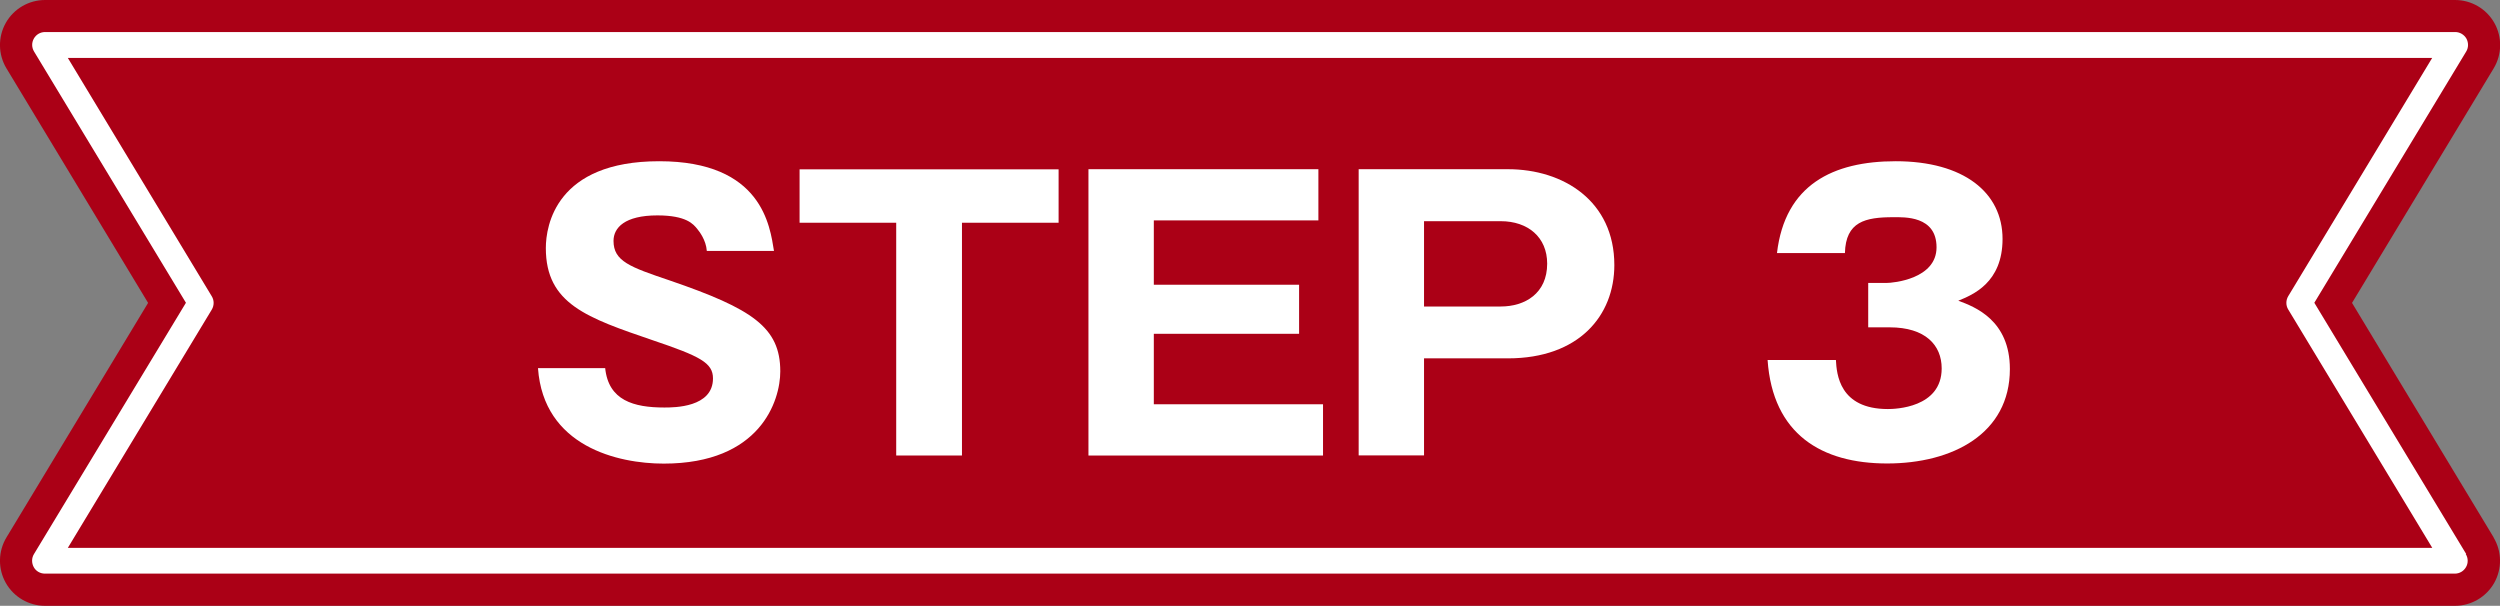 <?xml version="1.0" encoding="UTF-8"?>
<svg id="_レイヤー_2" data-name="レイヤー 2" xmlns="http://www.w3.org/2000/svg" viewBox="0 0 194.29 47.08">
  <rect x="0" y="0" width="194.29" height="47.08" fill="#808080" stroke="none"/>
  <defs>
    <style>
      .cls-1 {
        fill: #fff;
      }

      .cls-2 {
        fill: #ab0016;
      }
    </style>
  </defs>
  <g id="_レイヤー_1-2" data-name="レイヤー 1">
    <g>
      <polygon class="cls-2" points="190.79 43.58 3.5 43.58 15.61 23.54 3.5 3.5 190.79 3.5 178.69 23.54 190.79 43.58"/>
      <path class="cls-2" d="M190.79,43.58v-3.5H9.7l8.9-14.73c.67-1.11.67-2.51,0-3.62L9.7,7h174.89l-8.9,14.73c-.67,1.11-.67,2.51,0,3.62l12.11,20.04,3-1.81v-3.5,3.5l3-1.81-11.01-18.23,11.01-18.23c.65-1.08.67-2.43.05-3.53-.62-1.1-1.79-1.78-3.05-1.78H3.5C2.24,0,1.07.68.45,1.78s-.6,2.45.05,3.53l11.01,18.23L.5,41.77c-.65,1.08-.67,2.43-.05,3.53s1.79,1.78,3.05,1.78h187.29c1.26,0,2.43-.68,3.05-1.78.62-1.1.6-2.45-.05-3.53l-3,1.81Z"/>
      <path class="cls-1" d="M190.79,43.58v-1H5.27l11.19-18.52c.19-.32.19-.72,0-1.03L5.27,4.5h183.75l-11.19,18.52c-.19.32-.19.72,0,1.03l12.11,20.04.86-.52v-1,1l.86-.52-11.8-19.52,11.8-19.52c.19-.31.19-.69.02-1.01-.18-.31-.51-.51-.87-.51H3.5c-.36,0-.69.19-.87.51s-.17.7.02,1.01l11.8,19.52L2.64,43.06c-.19.31-.19.69-.02,1.01s.51.51.87.51h187.29c.36,0,.69-.19.87-.51.18-.31.17-.7-.02-1.01l-.86.52Z"/>
      <g>
        <path class="cls-1" d="M47.03,28.59c.25,2.54,2.23,3.08,4.6,3.08.76,0,3.78,0,3.78-2.26,0-1.21-.99-1.72-4.66-2.96-5.11-1.75-8.33-2.82-8.33-7.17,0-1.75.79-6.75,8.81-6.75s8.61,5.08,8.92,6.97h-5.22c-.06-.85-.59-1.52-.73-1.69-.31-.39-.85-1.07-3.11-1.07-2.54,0-3.41.96-3.41,1.98,0,1.58,1.27,2.03,4.38,3.08,6.41,2.2,8.58,3.64,8.58,7.06,0,2.29-1.55,7.17-9.06,7.17-3.56,0-9.34-1.33-9.77-7.42h5.22Z"/>
        <path class="cls-1" d="M74.76,35.4h-5.11v-18.09h-7.51v-4.15h20.13v4.15h-7.51v18.09Z"/>
        <path class="cls-1" d="M102.82,31.42v3.98h-18.23V13.15h17.87v3.98h-12.79v5h11.29v3.81h-11.29v5.48h13.15Z"/>
        <path class="cls-1" d="M105.59,13.15h11.6c4.32,0,8.27,2.48,8.27,7.45,0,3.92-2.74,7.25-8.27,7.25h-6.52v7.54h-5.08V13.15ZM110.67,23.82h5.96c1.89,0,3.61-1.02,3.61-3.33,0-2.06-1.5-3.3-3.61-3.3h-5.96v6.63Z"/>
        <path class="cls-1" d="M145.19,25.43v-3.44h1.41c.54,0,3.9-.31,3.9-2.77s-2.51-2.34-3.36-2.34c-2.17,0-3.7.34-3.76,2.79h-5.28c.62-5.31,4.35-7.14,9.23-7.14,5.28,0,8.3,2.43,8.3,6.04,0,3.42-2.34,4.35-3.44,4.8,1.3.48,4.01,1.52,4.01,5.31,0,5.03-4.46,7.34-9.54,7.34s-8.89-2.26-9.29-8.04h5.31c.06,1.07.25,3.81,4.04,3.81.54,0,4.18-.08,4.18-3.16,0-1.81-1.27-3.19-4.04-3.19h-1.67Z"/>
      </g>
    </g>
  </g>
</svg>
